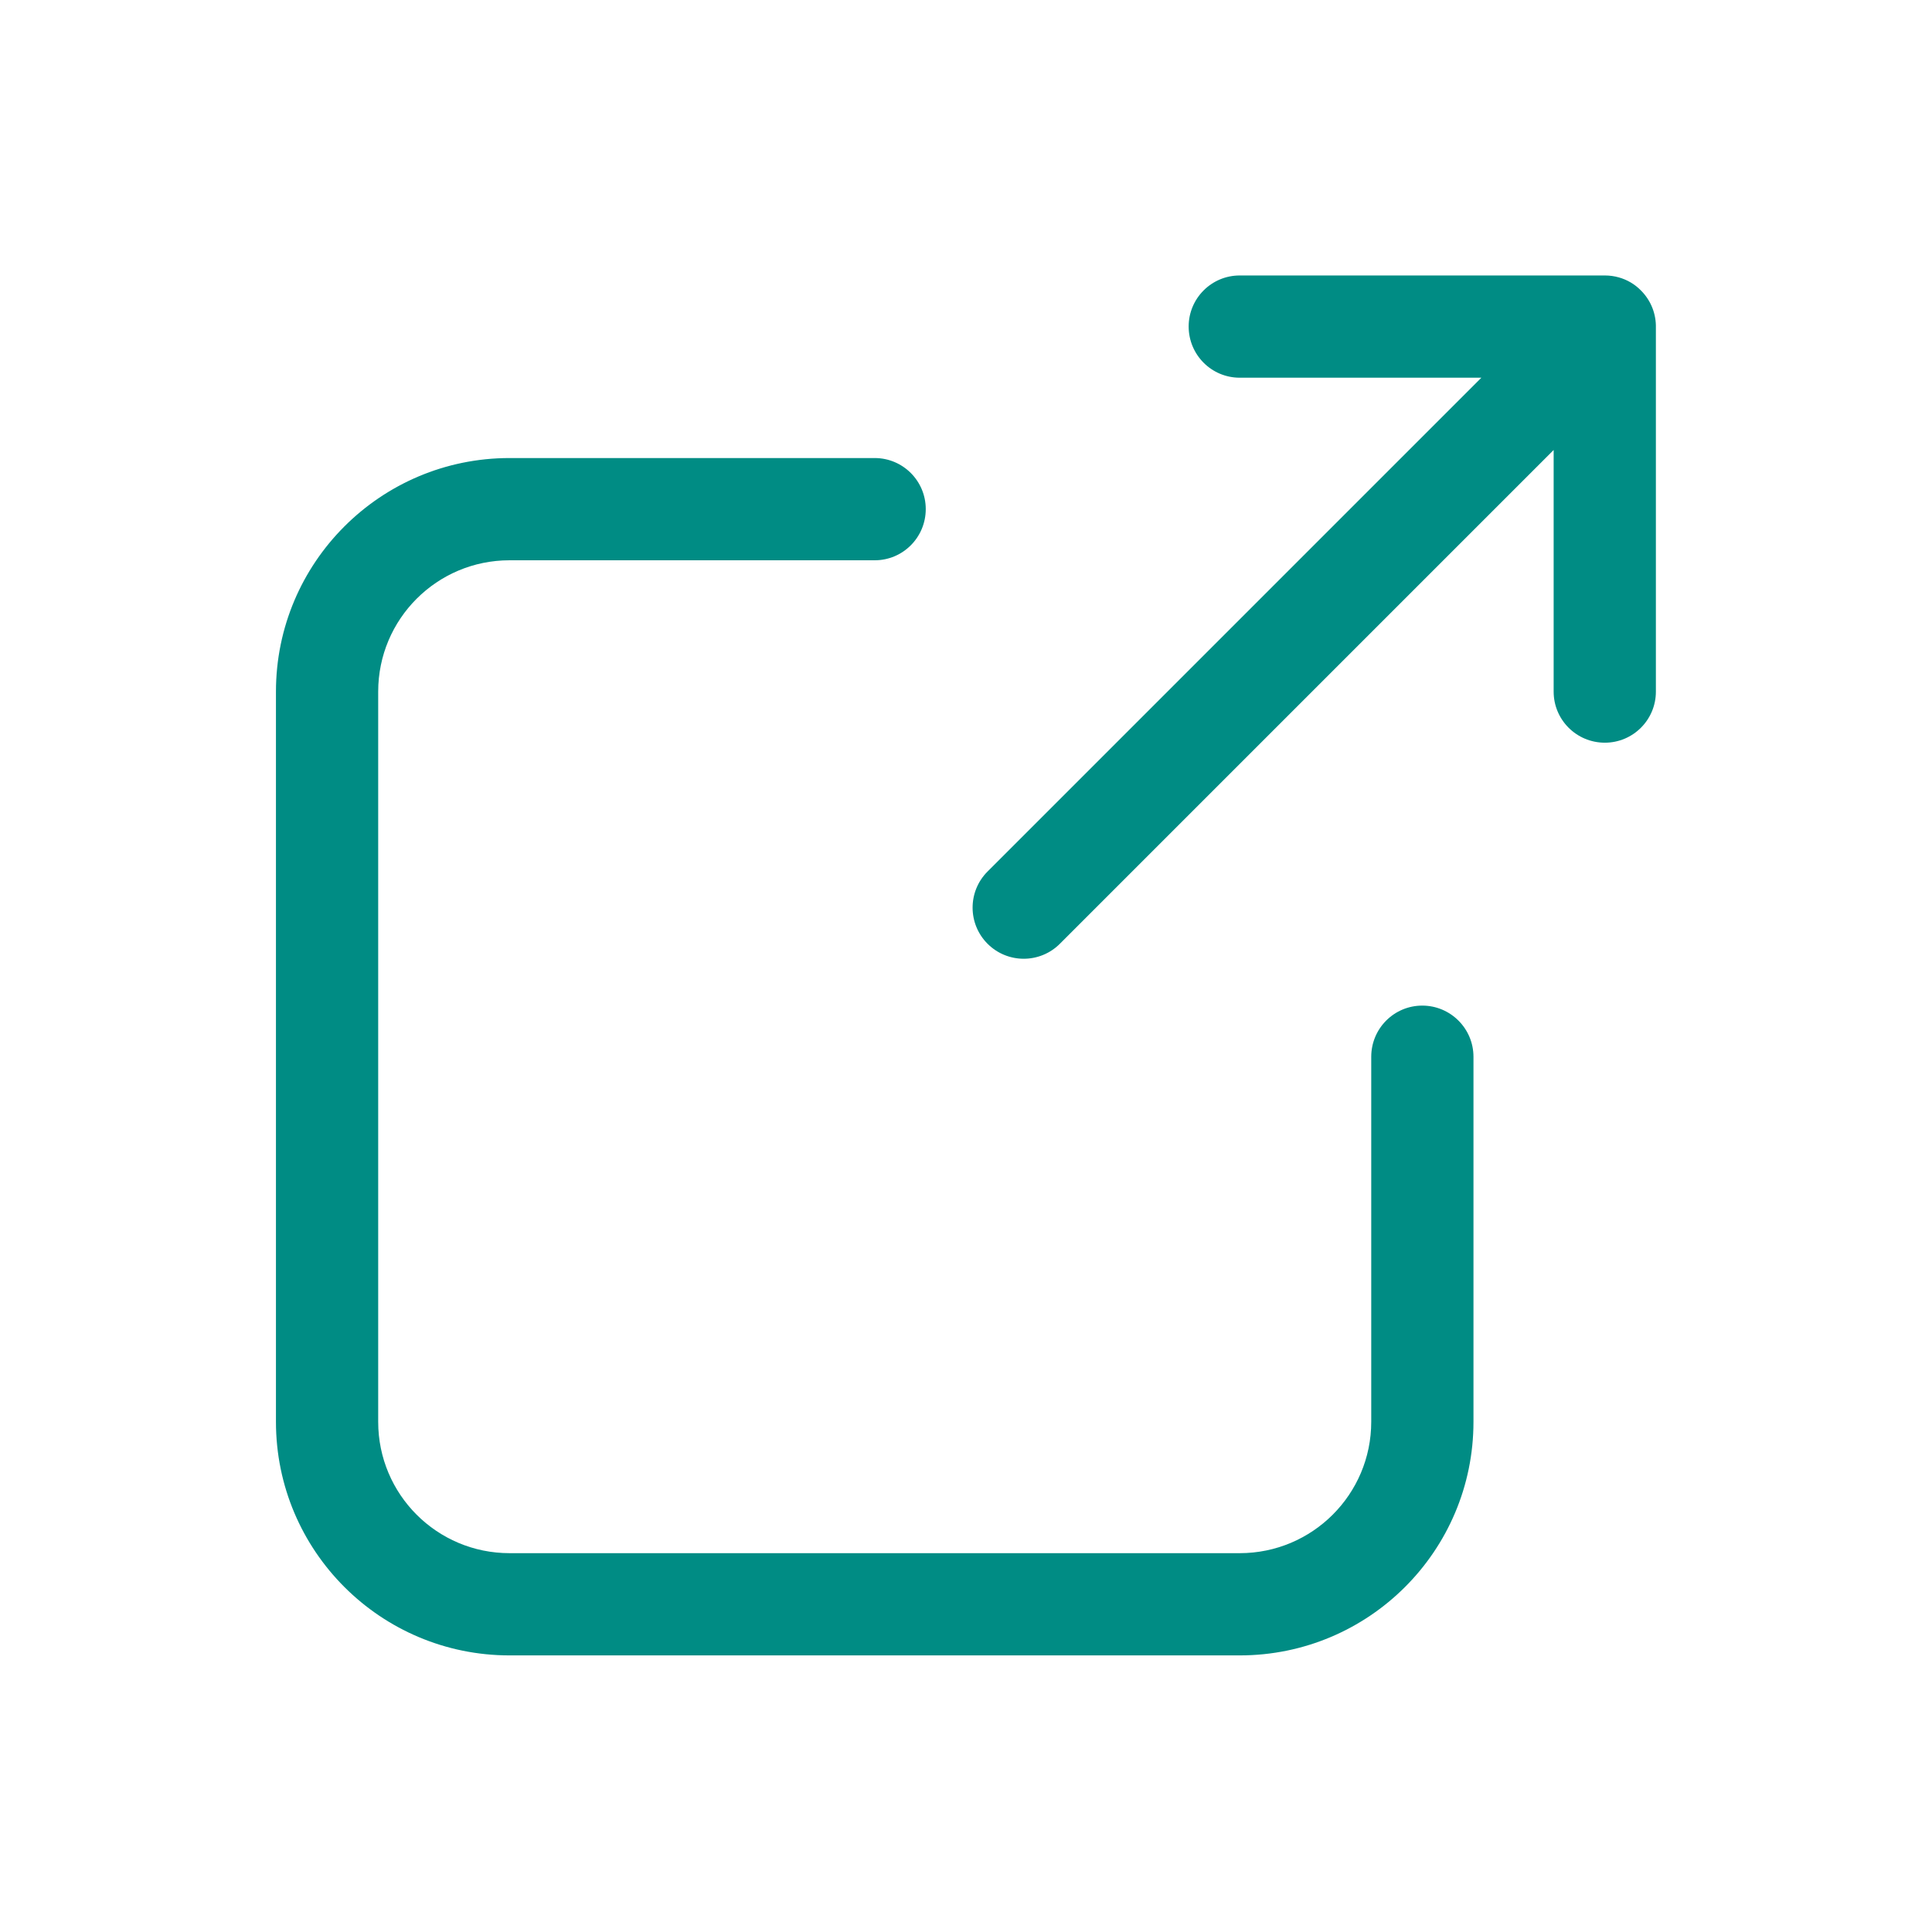 <svg width="12" height="12" viewBox="0 0 12 12" fill="none" xmlns="http://www.w3.org/2000/svg">
<path fill-rule="evenodd" clip-rule="evenodd" d="M7.383 2.028C7.383 1.853 7.525 1.711 7.7 1.711H9.968C9.998 1.711 10.027 1.715 10.055 1.723C10.105 1.737 10.153 1.764 10.192 1.804C10.256 1.868 10.287 1.952 10.285 2.036V4.296C10.285 4.471 10.143 4.613 9.968 4.613C9.792 4.613 9.65 4.471 9.65 4.296V2.795L6.583 5.862C6.459 5.986 6.258 5.986 6.134 5.862C6.01 5.738 6.01 5.537 6.134 5.413L9.201 2.346H7.7C7.525 2.346 7.383 2.204 7.383 2.028ZM2.349 4.296C2.349 3.845 2.714 3.48 3.165 3.48H5.433C5.608 3.48 5.75 3.338 5.75 3.162C5.75 2.987 5.608 2.845 5.433 2.845H3.165C2.364 2.845 1.714 3.494 1.714 4.296V8.831C1.714 9.633 2.364 10.282 3.165 10.282H7.7C8.502 10.282 9.152 9.633 9.152 8.831V6.564C9.152 6.388 9.009 6.246 8.834 6.246C8.659 6.246 8.517 6.388 8.517 6.564V8.831C8.517 9.282 8.151 9.647 7.7 9.647H3.165C2.714 9.647 2.349 9.282 2.349 8.831V4.296Z" fill="#008C84"/>
</svg>
